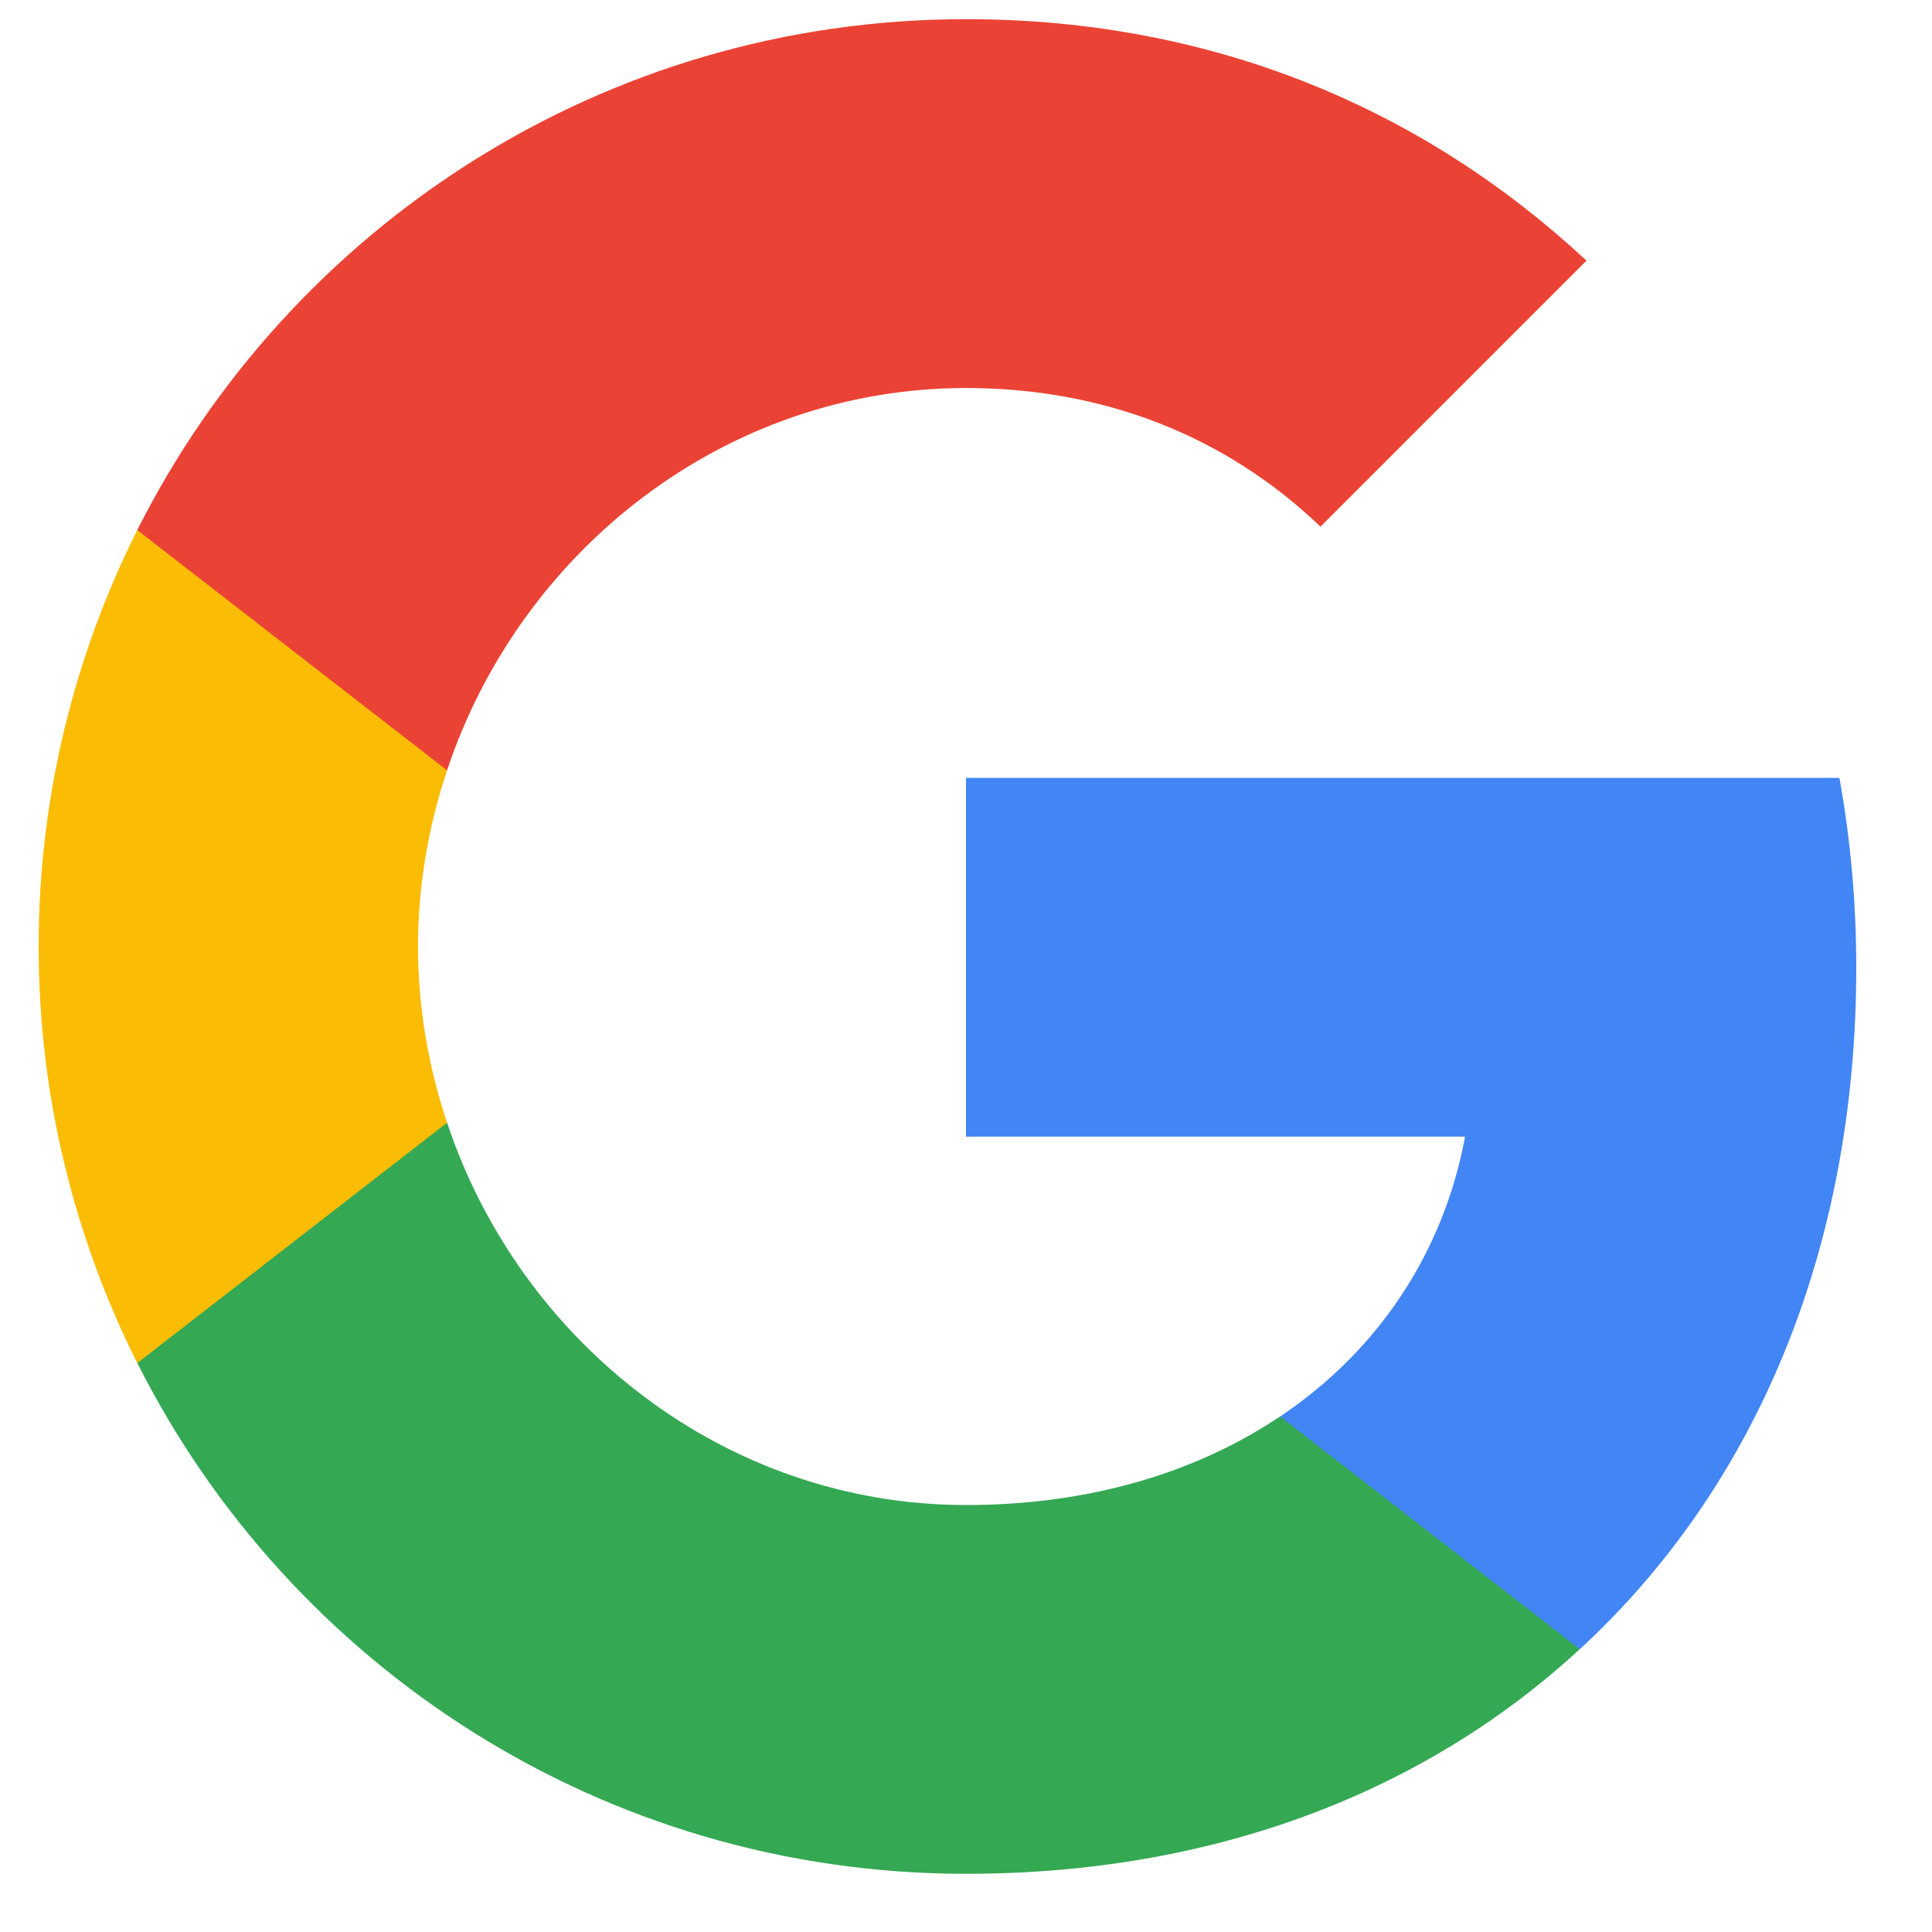 <svg width="25" height="25" viewBox="0 0 25 25" fill="none" xmlns="http://www.w3.org/2000/svg">
<g id="SSO Icon">
<path id="Shape" fill-rule="evenodd" clip-rule="evenodd" d="M24.02 12.521C24.02 11.67 23.944 10.852 23.802 10.066H12.5V14.708H18.958C18.68 16.208 17.834 17.479 16.564 18.33V21.341H20.442C22.711 19.252 24.02 16.175 24.02 12.521Z" fill="#4285F4"/>
<path id="Shape_2" fill-rule="evenodd" clip-rule="evenodd" d="M12.5 24.247C15.74 24.247 18.456 23.173 20.442 21.34L16.564 18.329C15.489 19.049 14.114 19.475 12.5 19.475C9.375 19.475 6.729 17.364 5.785 14.527H1.776V17.636C3.751 21.558 7.809 24.247 12.5 24.247Z" fill="#34A853"/>
<path id="Shape_3" fill-rule="evenodd" clip-rule="evenodd" d="M5.785 14.528C5.545 13.809 5.409 13.039 5.409 12.248C5.409 11.458 5.545 10.688 5.785 9.968V6.859H1.776C0.964 8.479 0.5 10.312 0.5 12.248C0.5 14.185 0.964 16.018 1.776 17.638L5.785 14.528Z" fill="#FBBC05"/>
<path id="Shape_4" fill-rule="evenodd" clip-rule="evenodd" d="M12.5 5.021C14.262 5.021 15.844 5.626 17.087 6.815L20.529 3.373C18.451 1.437 15.735 0.248 12.5 0.248C7.809 0.248 3.751 2.937 1.776 6.859L5.785 9.968C6.729 7.132 9.375 5.021 12.5 5.021Z" fill="#EA4335"/>
</g>
</svg>
